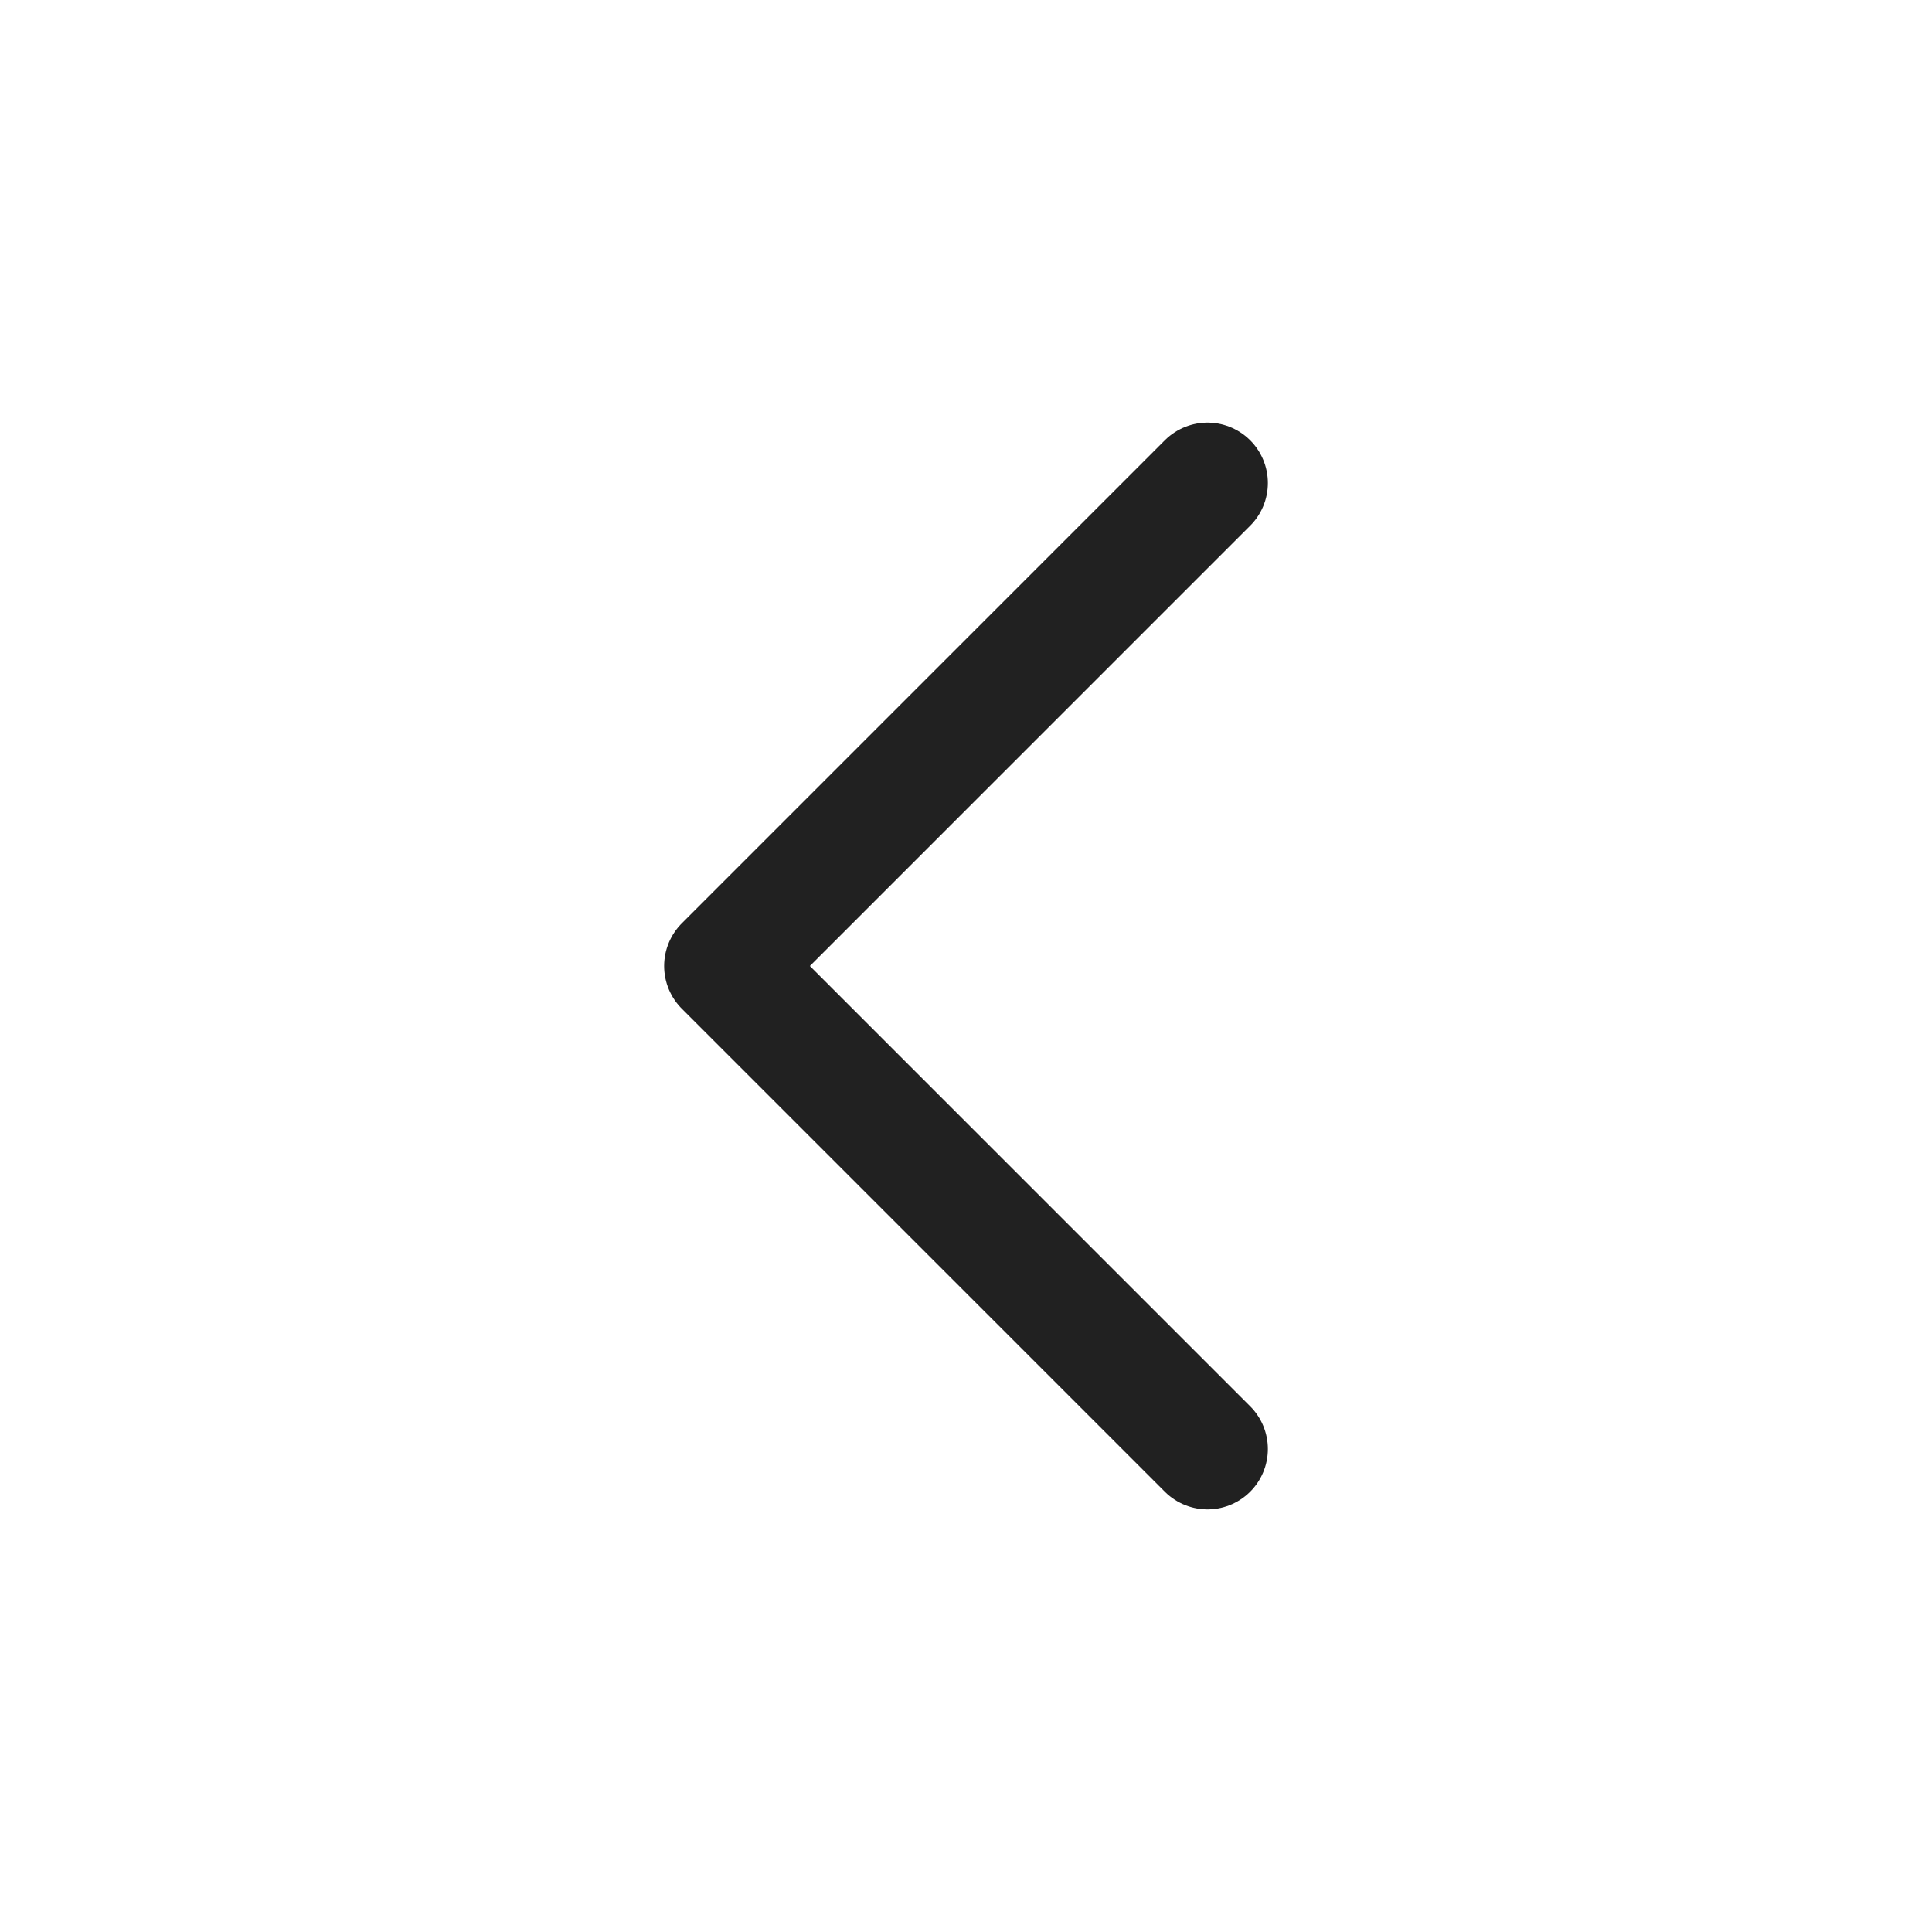 <svg width="24" height="24" viewBox="0 0 24 24" fill="none" xmlns="http://www.w3.org/2000/svg">
    <path d="M15 18L9 12L15 6" stroke="#212121" stroke-width="1.5" stroke-linecap="round" stroke-linejoin="round"/>
</svg>